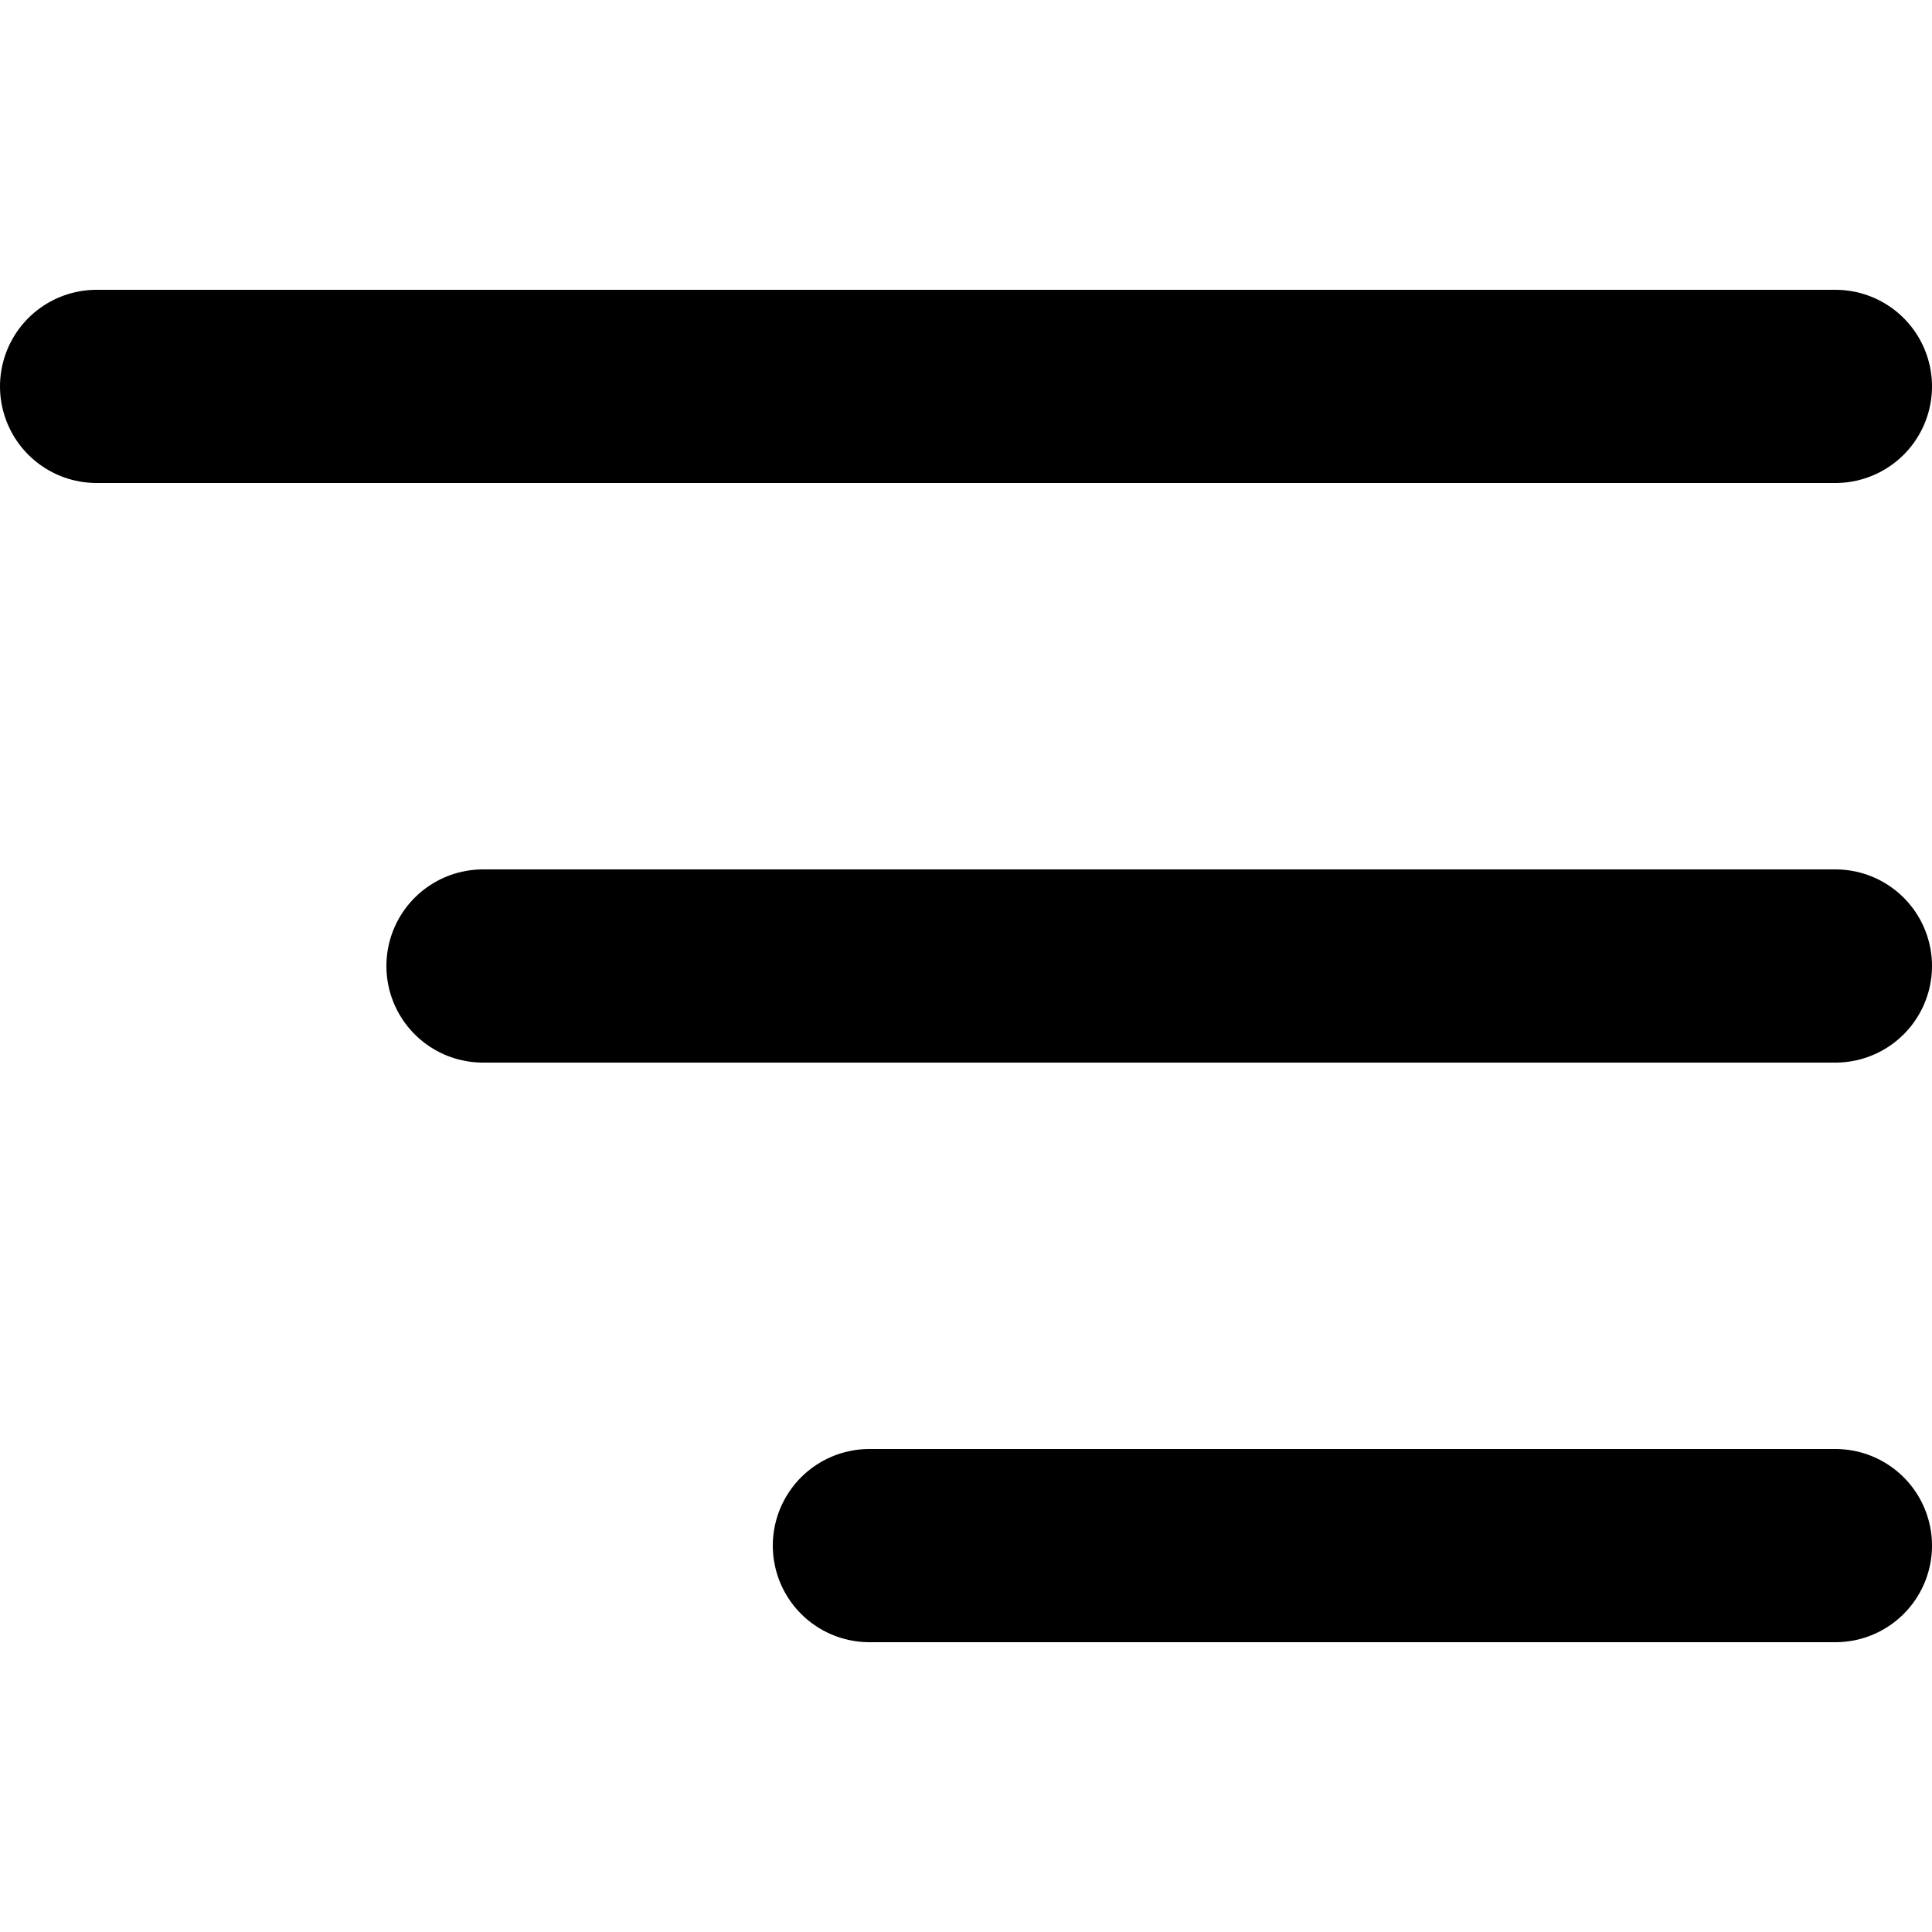 <?xml version="1.0" encoding="utf-8"?><!-- Uploaded to: SVG Repo, www.svgrepo.com, Generator: SVG Repo Mixer Tools -->
<svg width="800px" height="800px" viewBox="0 -3 20 20" xmlns="http://www.w3.org/2000/svg">
  <path id="primary" d="M21,12H7M21,6H3M21,18H11" transform="translate(-2 -5)" fill="none" stroke="#000000" stroke-linecap="round" stroke-linejoin="round" stroke-width="2"/>
</svg>
